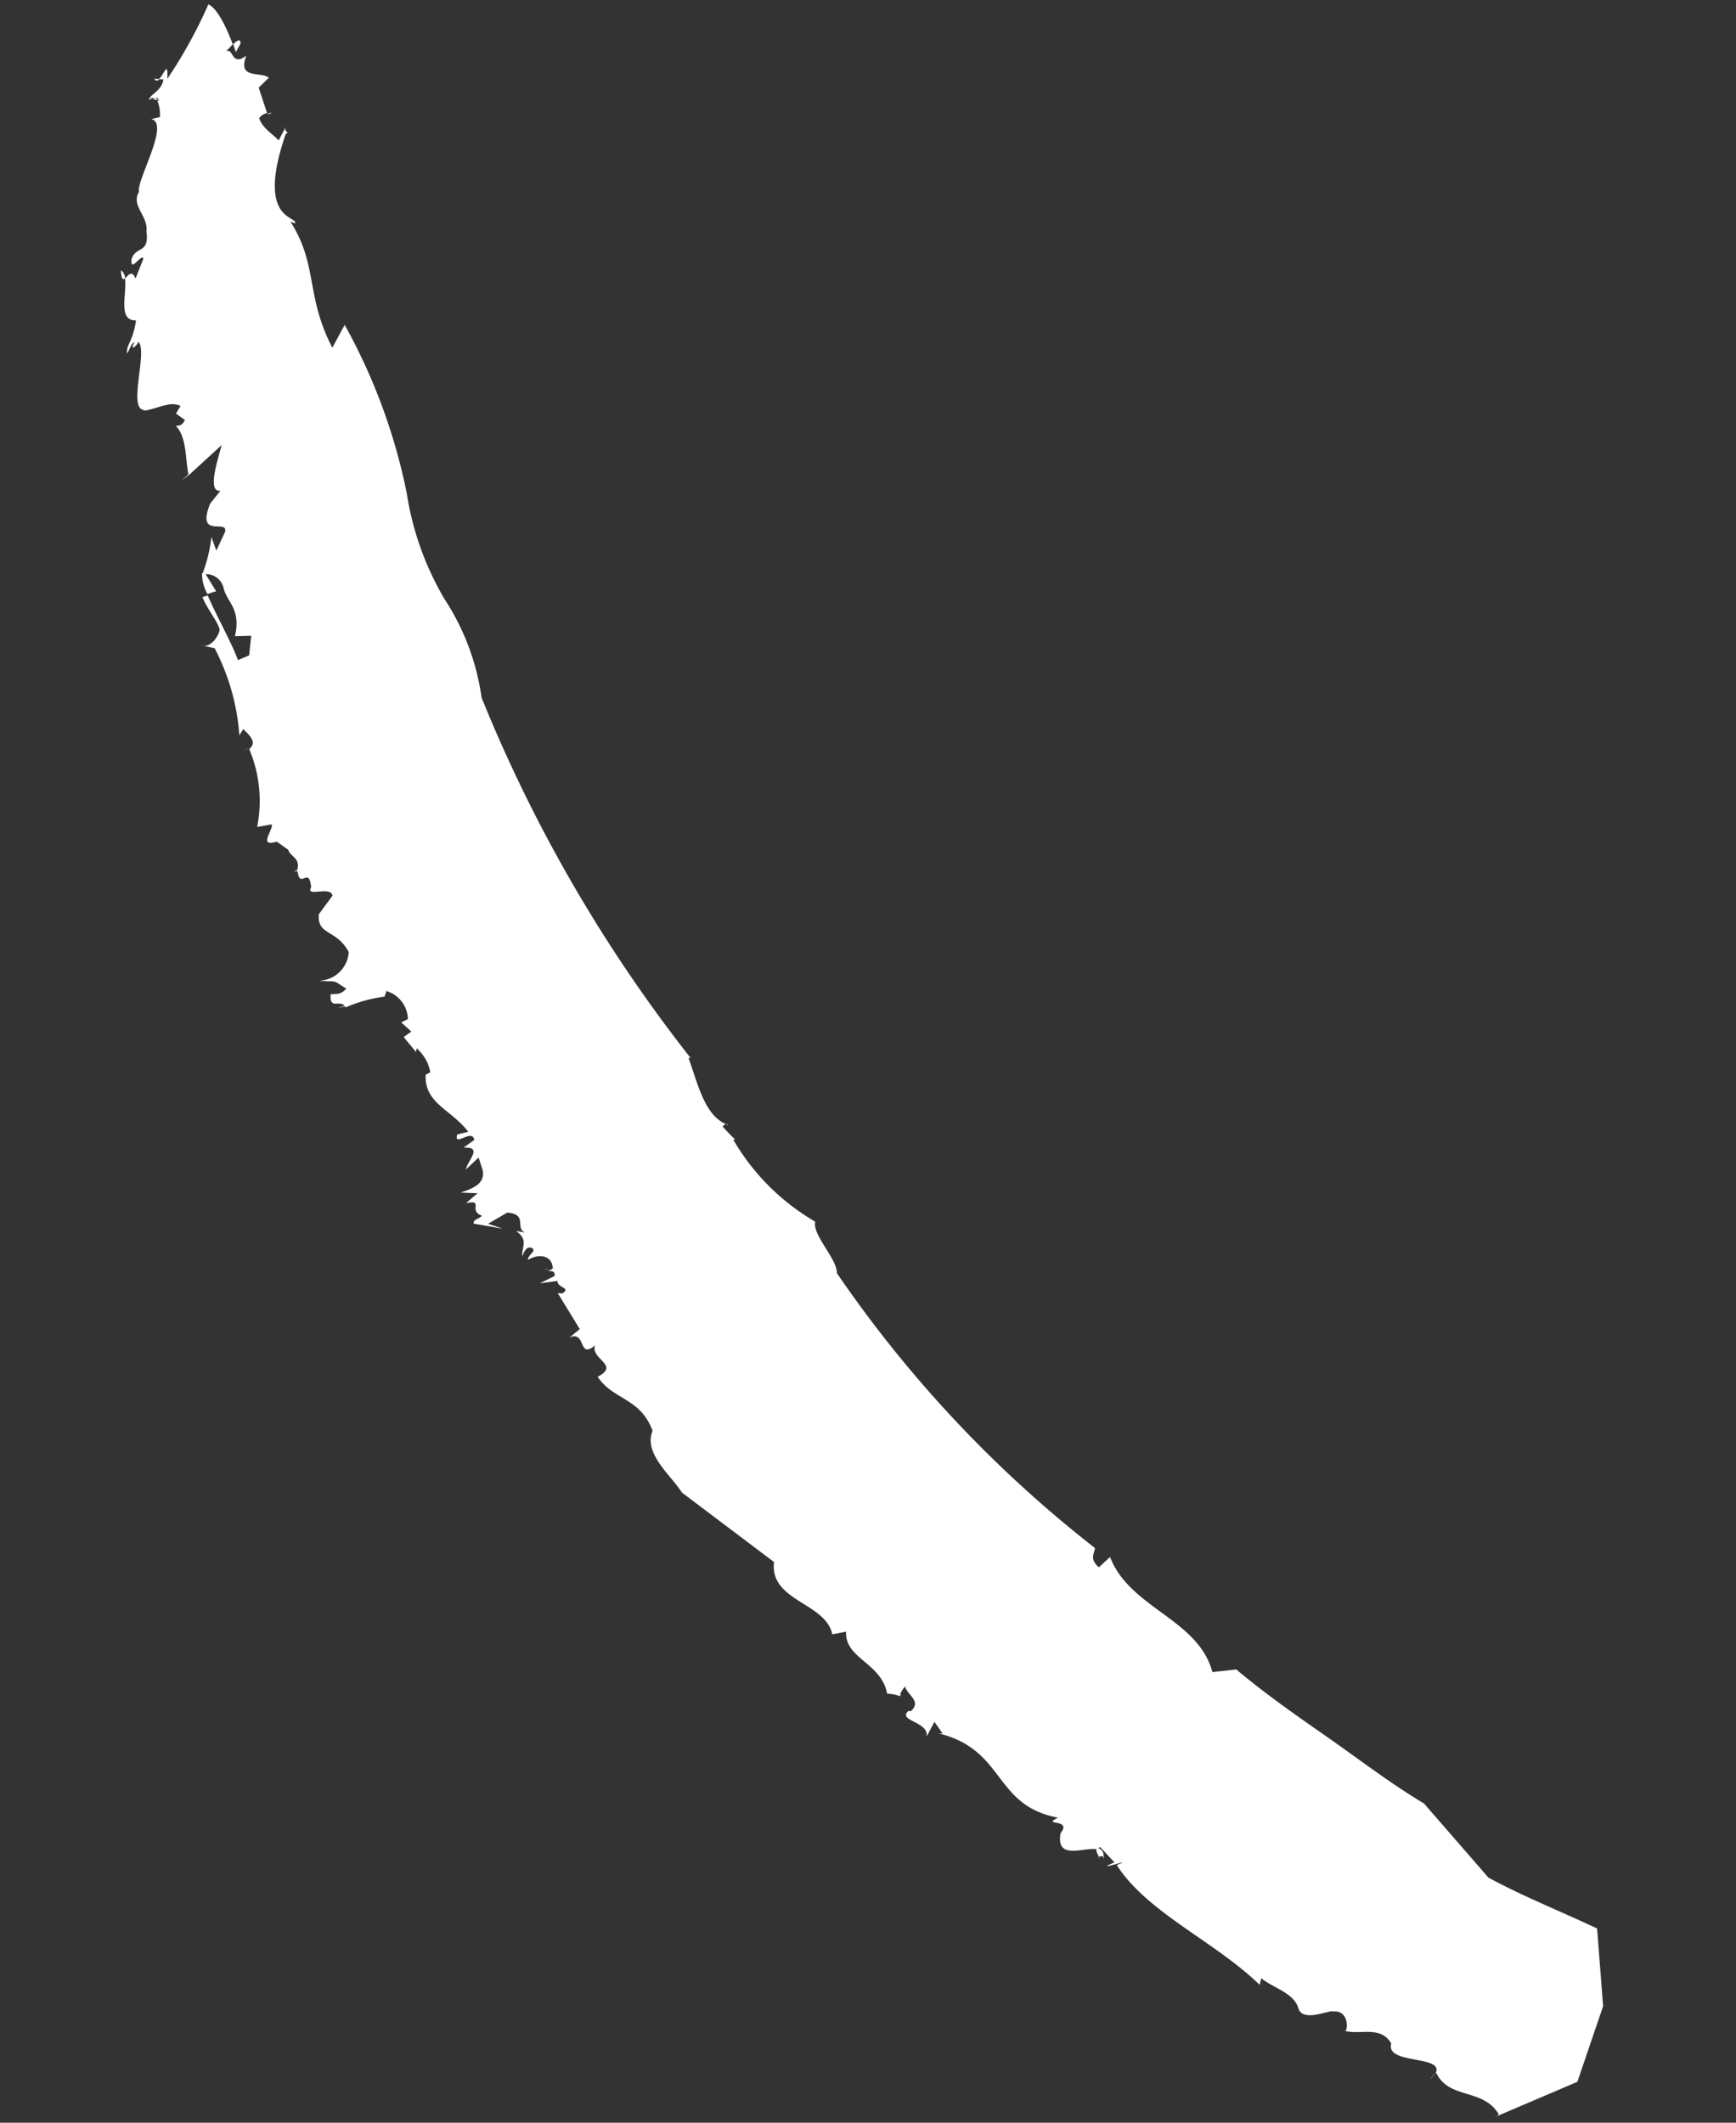 <svg xmlns="http://www.w3.org/2000/svg" xmlns:xlink="http://www.w3.org/1999/xlink" width="20.615" height="25.205" viewBox="0 0 20.615 25.205">
  <rect x="0" y="0" width="20.615" height="25.205" fill="#333333" stroke="none"/>
  <defs>
    <style>
      .cls-1 {
        fill: #fff;
      }

      .cls-2 {
        clip-path: url(#clip-path);
      }
    </style>
    <clipPath id="clip-path">
      <rect id="Rectangle_49512" data-name="Rectangle 49512" class="cls-1" width="23.939" height="18.992" transform="translate(0 0)"/>
    </clipPath>
  </defs>
  <g id="Group_117355" data-name="Group 117355" transform="matrix(-0.07, 0.998, -0.998, -0.07, 20.615, 1.324)">
    <g id="Group_116542" data-name="Group 116542" class="cls-2" transform="translate(0 0)">
      <path id="Path_133934" data-name="Path 133934" class="cls-1" d="M0,.01c.014-.006.009-.02,0,0" transform="translate(19.434 8.566)"/>
      <path id="Path_133935" data-name="Path 133935" class="cls-1" d="M.008,0,0,.007.033.095Z" transform="translate(11.741 15.717)"/>
      <path id="Path_133936" data-name="Path 133936" class="cls-1" d="M.014,0,0,0C.012.018.021.038.014,0" transform="translate(10.177 16.417)"/>
      <path id="Path_133937" data-name="Path 133937" class="cls-1" d="M0,.033A.026.026,0,0,0,.01,0,.075.075,0,0,1,0,.033" transform="translate(14.688 13.107)"/>
      <path id="Path_133938" data-name="Path 133938" class="cls-1" d="M0,0,0,.008l.029,0Z" transform="translate(21.186 6.032)"/>
      <path id="Path_133939" data-name="Path 133939" class="cls-1" d="M.13.056C.086.07.095.017.1,0,.034,0,.007.035,0,.082.046.114.085.046.13.056" transform="translate(21.088 6.039)"/>
      <path id="Path_133940" data-name="Path 133940" class="cls-1" d="M0,0,.012.025A.069.069,0,0,0,0,0" transform="translate(23.926 1.181)"/>
      <path id="Path_133941" data-name="Path 133941" class="cls-1" d="M0,.025.011,0A.021.021,0,0,0,0,.025" transform="translate(12.83 11.09)"/>
      <path id="Path_133942" data-name="Path 133942" class="cls-1" d="M0,0,.074.05A.357.357,0,0,0,0,0" transform="translate(23.477 1.937)"/>
      <path id="Path_133943" data-name="Path 133943" class="cls-1" d="M0,0,.009.036A.2.2,0,0,0,0,0" transform="translate(11.774 15.812)"/>
      <path id="Path_133944" data-name="Path 133944" class="cls-1" d="M.043.055A.321.321,0,0,0,0,0H0Z" transform="translate(8.761 17.081)"/>
      <path id="Path_133945" data-name="Path 133945" class="cls-1" d="M0,.037.013.069.025,0A.064.064,0,0,0,0,.037" transform="translate(1.153 18.691)"/>
      <path id="Path_133946" data-name="Path 133946" class="cls-1" d="M0,.15A.238.238,0,0,0,.007.181.481.481,0,0,0,.25.1L.21,0Z" transform="translate(6.732 17.598)"/>
      <path id="Path_133947" data-name="Path 133947" class="cls-1" d="M3.688,16.3l.274.124c-.588.361-.968.237-1.456.6l.015-.056c-.094-.026.012.472-1.055.184l-.007-.02c-.03.012-.017.054-.1.015l.194.085c-.077.078-.127.2-.248.249a.16.16,0,0,1-.067-.089l-.294.12L.819,17.4c-.072.1.051.375-.243.285.149.173-.091.155-.033.247-.019-.021-.058-.05-.09-.077-.142.064-.409.2-.453.322a5.609,5.609,0,0,1,.916.424c-.229.007-.05.04.011.1v-.054c.142.013.178.139.252.155l-.014-.034,0,.019a.064.064,0,0,1-.009-.051c-.009-.026-.009-.049.028-.051l0,.015a.451.451,0,0,1,.191-.043l.031.1c.035-.228.739.128.871.086.171.087.278-.131.46-.121.268-.055.179.107.338.152.184.009-.073-.109-.011-.139l.243.077c-.108.051-.026.093.009.125.174-.04.508.056.486-.166.263.02.294.1.4.078-.046-.026-.124-.038-.14-.079.124.059.035-.037-.009-.044.106-.128.852.087.8-.145l.016.04c-.034-.179-.148-.319-.09-.448l.093.048.067-.11c.085.027.072.084.08.1.124-.139.377-.136.574-.191l-.387-.367c.2.04.574.133.543-.023l.16.111c.437.141.161-.225.322-.2l.229.088-.156.07a1.743,1.743,0,0,1,.451.078v-.005a.036.036,0,0,1-.026-.017l.02-.014a.212.212,0,0,1,.149-.229c.166-.051.23-.226.561-.175l-.019-.192.234.009.065.129c-.187.079-.508.292-.74.411l.024.061c.14-.067.272-.2.37-.231.058,0,.24.085.2.212l.025-.168a2.644,2.644,0,0,1,1.01-.365l-.076-.041c.075-.089.149-.176.231-.087a1.586,1.586,0,0,1,.916-.159l-.043-.17c.065-.025.286.149.2-.074l.087-.142c.087-.038.087-.152.228-.124h0l.028.007-.009-.012c.221-.047-.08-.13.178-.174.13.062-.038-.231.082-.26l.23.146c.257.006.16-.222.424-.385a.362.362,0,0,1,.364.34c0-.261-.026-.156.071-.342.074.063.068.089.079.18.2.005.039-.124.143-.188a1.707,1.707,0,0,1-.159-.45l-.068-.019a.357.357,0,0,1,.314-.277l.045.076.1-.127.071.086.166-.157-.043-.007a.5.5,0,0,1,.272-.181l.033.053c.341-.006.392-.335.64-.551l.041.128c.163.033-.091-.175.051-.206l.1.12c-.029-.236.146-.058.257-.046l-.153-.14.147-.059c.174-.049.238.141.283.241l-.006-.2.127.129c-.061-.218.087-.025.136-.2.051.046.046.1.1.092l.036-.349-.046.179-.148-.218c0-.25.181-.1.221-.228l-.011.107c.1-.158.178-.077.294-.093-.055-.019-.138-.046-.1-.117.033-.043.08.054.138.046-.1-.145-.056-.29.082-.3a.188.188,0,0,1,.033.057c0-.04-.013-.085.053-.087l.1.17-.043-.207c.084,0,.066-.174.144-.067l0,.054.408-.291.107.114c-.1-.195.26-.116.072-.308.167.048.213-.32.37-.057.263-.2.211-.523.594-.695.277.089.5-.244.708-.4l.745-1.147c.47.021.435-.645.808-.75l-.043-.161c.322-.007.336-.443.7-.538a.494.494,0,0,1,.02-.159c-.014.007-.048.006-.121-.048.1-.027.158-.214.288-.088v.029c.129.126.107-.26.29-.236l-.183-.081.132-.108V8.1c.138-.817.808-.706.9-1.489.115.2-.008-.174.181-.043.336.034.14-.292.161-.449a.087.087,0,0,1-.028-.033l.168-.18c.15.286-.091-.281.03-.03.539-.4.821-1.224,1.3-1.792l-.08-.012c.107-.154.148-.4.322-.464s-.006-.365.012-.418c-.033-.2.26-.193.215-.142.054-.163-.1-.427.116-.57.265.054.081-.67.33-.544l-.02-.014c.308-.172.139-.573.441-.775a.215.215,0,0,1,.027.032L23.459.242,22.542,0l-.915.136c-.171.44-.317.9-.512,1.329l-.824.824c-.205.407-.458.787-.693,1.179s-.468.785-.738,1.155l.051.281c-.618.211-.686,1.033-1.278,1.307l.132.124c-.1.133-.176.053-.226.064A14.543,14.543,0,0,1,14.5,9.681c-.171.009-.43.324-.592.3a2.688,2.688,0,0,1-.905,1.04v-.026c-.045.056-.093.108-.142.159a.054.054,0,0,1-.034-.036c-.088.269-.484.376-.753.5v-.026a17.6,17.6,0,0,1-4.092,2.774,2.856,2.856,0,0,0-1.137.521,3.531,3.531,0,0,1-1.221.535,6.916,6.916,0,0,0-1.941.874" transform="translate(0 0)"/>
      <path id="Path_133948" data-name="Path 133948" class="cls-1" d="M.012.046l.007,0C0-.029-.006,0,.012.046" transform="translate(1.232 17.339)"/>
      <path id="Path_133949" data-name="Path 133949" class="cls-1" d="M.012,0,0,0l.086.08Z" transform="translate(5.577 18.02)"/>
      <path id="Path_133950" data-name="Path 133950" class="cls-1" d="M0,.057C.116.042.116.023.09,0A.127.127,0,0,0,0,.057" transform="translate(3.22 18.935)"/>
      <path id="Path_133951" data-name="Path 133951" class="cls-1" d="M.03,0C-.026.009.006.048.051.087L.143.047C.107.038.066.009.03,0" transform="translate(0.401 17.763)"/>
      <path id="Path_133952" data-name="Path 133952" class="cls-1" d="M0,0V.064C.03.04.022.02,0,0" transform="translate(0.926 18.693)"/>
    </g>
  </g>
</svg>
